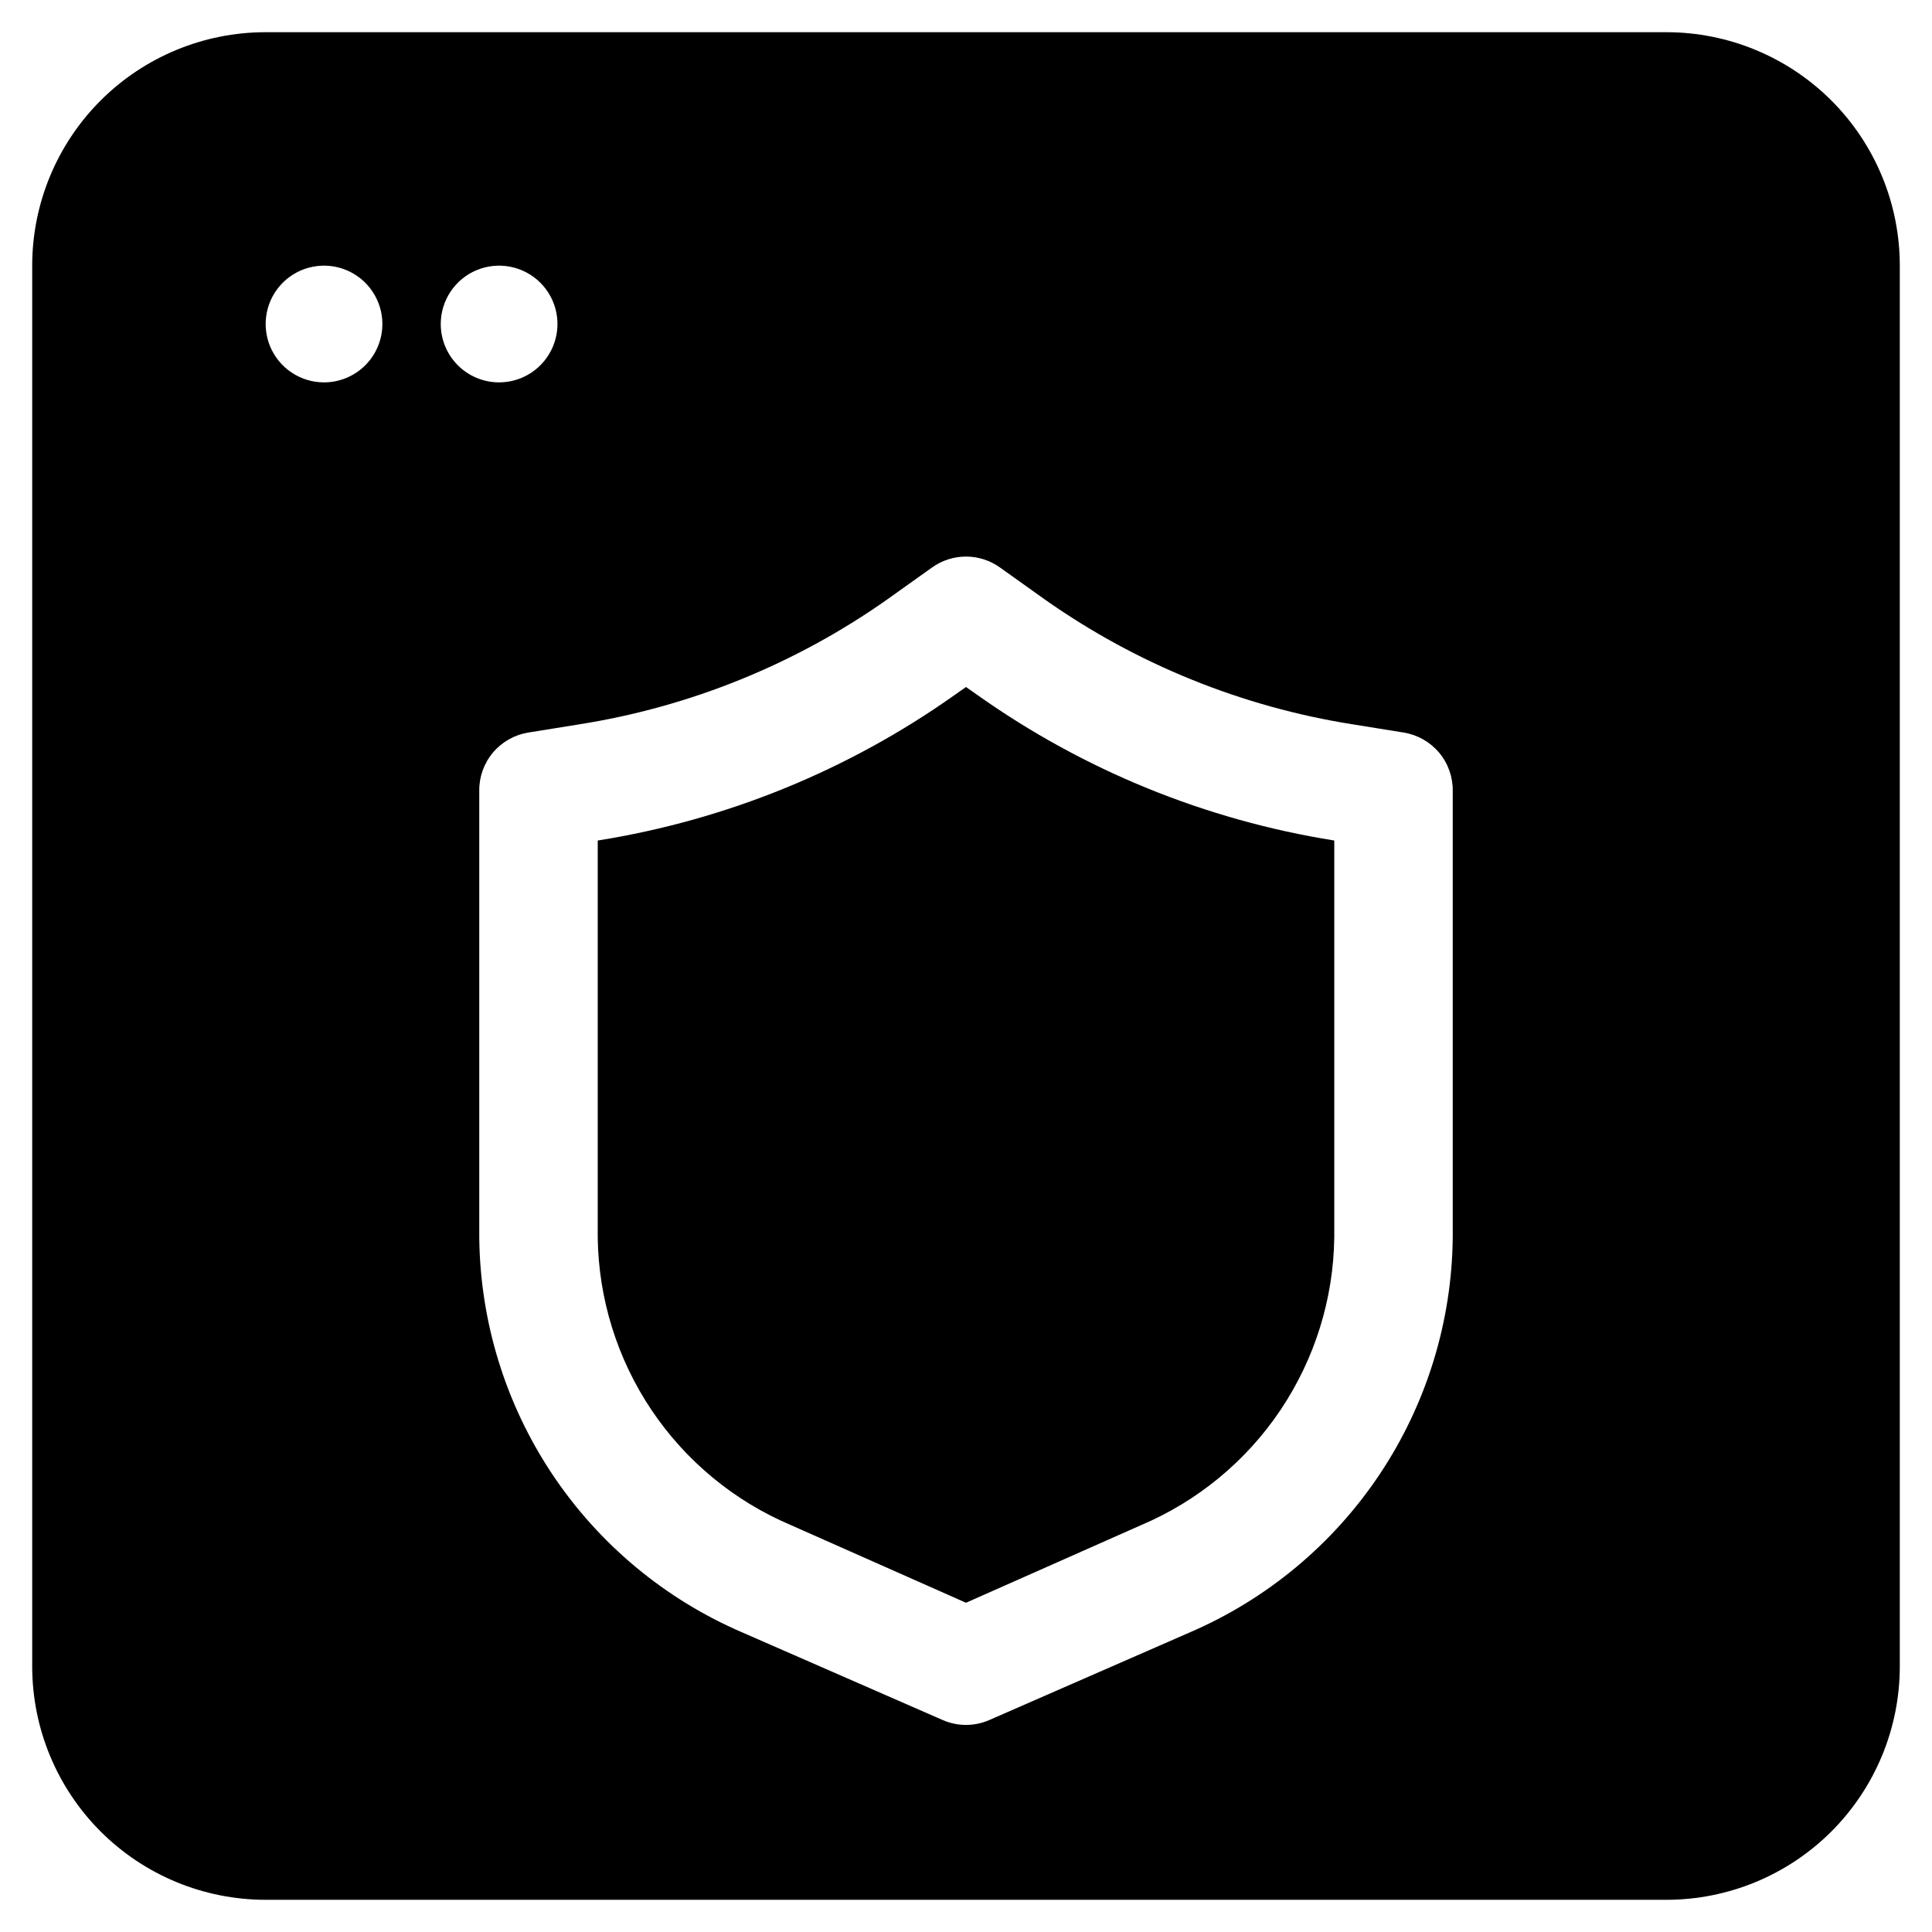 <svg width="60" height="60" viewBox="0 0 60 60" fill="none" xmlns="http://www.w3.org/2000/svg">
<rect width="60" height="60" fill="white"/>
<path fill-rule="evenodd" clip-rule="evenodd" d="M8.25 1H51.75C53.673 1 55.517 1.764 56.877 3.123C58.236 4.483 59 6.327 59 8.25V51.75C59 53.673 58.236 55.517 56.877 56.877C55.517 58.236 53.673 59 51.75 59H8.25C6.327 59 4.483 58.236 3.123 56.877C1.764 55.517 1 53.673 1 51.75V8.25C1 6.327 1.764 4.483 3.123 3.123C4.483 1.764 6.327 1 8.25 1ZM9.056 11.569C9.354 11.769 9.704 11.875 10.062 11.875C10.543 11.875 11.004 11.684 11.344 11.344C11.684 11.004 11.875 10.543 11.875 10.062C11.875 9.704 11.769 9.354 11.569 9.056C11.37 8.757 11.087 8.525 10.756 8.388C10.425 8.251 10.06 8.215 9.709 8.285C9.357 8.355 9.034 8.527 8.781 8.781C8.527 9.034 8.355 9.357 8.285 9.709C8.215 10.06 8.251 10.425 8.388 10.756C8.525 11.087 8.757 11.37 9.056 11.569ZM13.993 9.056C13.794 9.354 13.688 9.704 13.688 10.062C13.688 10.543 13.879 11.004 14.218 11.344C14.558 11.684 15.019 11.875 15.5 11.875C15.858 11.875 16.209 11.769 16.507 11.569C16.805 11.37 17.037 11.087 17.174 10.756C17.312 10.425 17.348 10.06 17.278 9.709C17.208 9.357 17.035 9.034 16.782 8.781C16.528 8.527 16.205 8.355 15.854 8.285C15.502 8.215 15.138 8.251 14.806 8.388C14.475 8.525 14.192 8.757 13.993 9.056ZM42.852 45.778C44.303 43.599 45.09 41.046 45.116 38.428V24.562C45.122 24.128 44.971 23.706 44.692 23.373C44.412 23.041 44.023 22.82 43.594 22.75L42.017 22.496C38.572 21.953 35.298 20.626 32.447 18.617L31.051 17.621C30.744 17.402 30.377 17.285 30 17.285C29.623 17.285 29.256 17.402 28.949 17.621L27.553 18.617C24.702 20.626 21.428 21.953 17.983 22.496L16.406 22.75C15.977 22.82 15.588 23.041 15.308 23.373C15.029 23.706 14.878 24.128 14.884 24.562V38.428C14.91 41.046 15.697 43.599 17.148 45.778C18.6 47.956 20.653 49.666 23.058 50.699L29.275 53.417C29.504 53.517 29.75 53.569 30 53.569C30.25 53.569 30.496 53.517 30.725 53.417L36.942 50.699C39.347 49.666 41.4 47.956 42.852 45.778ZM30 21.336L30.363 21.59C33.659 23.924 37.448 25.468 41.437 26.103V38.428C41.413 40.339 40.832 42.202 39.767 43.789C38.702 45.376 37.197 46.618 35.438 47.364L30 49.775L24.563 47.364C22.803 46.618 21.299 45.376 20.233 43.789C19.168 42.202 18.588 40.339 18.563 38.428V26.103C22.552 25.468 26.341 23.924 29.638 21.59L30 21.336Z" fill="black"/>
</svg>
